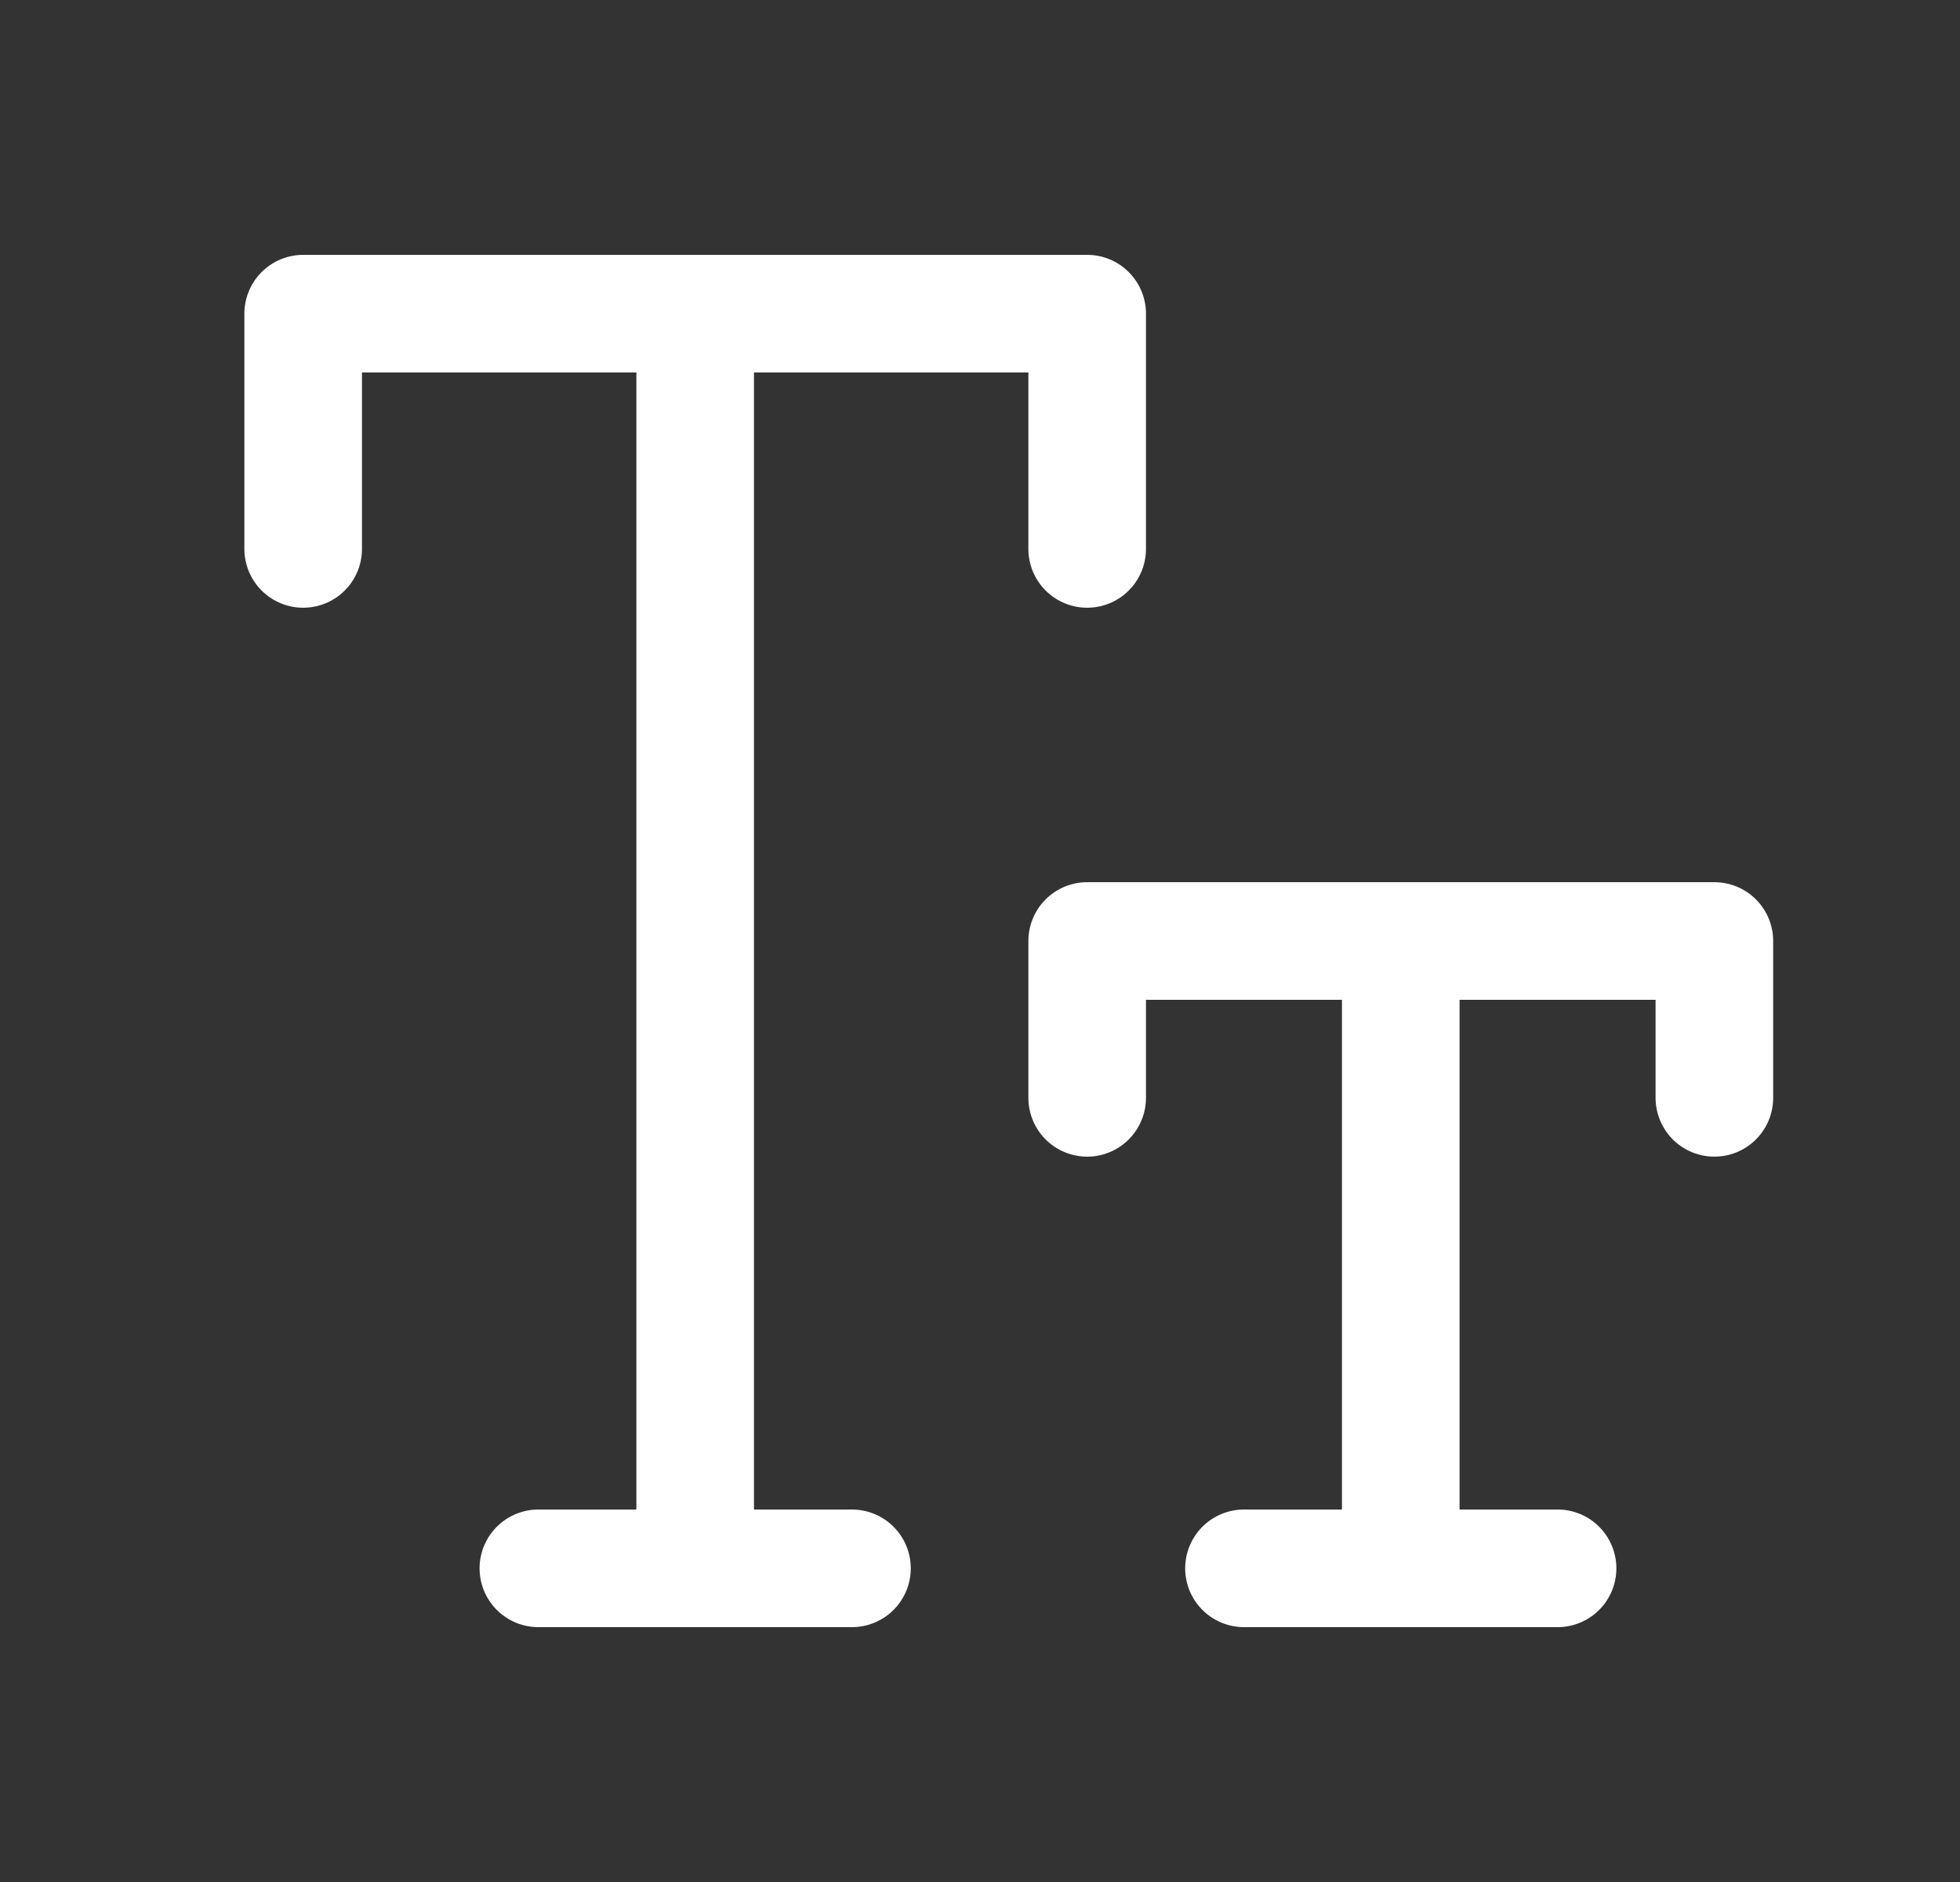 <svg width="25" height="24" viewBox="0 0 25 24" fill="none" xmlns="http://www.w3.org/2000/svg"><rect x="0" y="0" width="25" height="24" fill="#333333" stroke="none"/> <path d="M8.867 4V20M17.867 12V20M6.867 20H10.867M15.867 20H19.867M13.867 7V4H3.867V7M21.867 14V12H13.867V14" stroke="white" stroke-width="1.5" stroke-linecap="round" stroke-linejoin="round"></path> </svg>